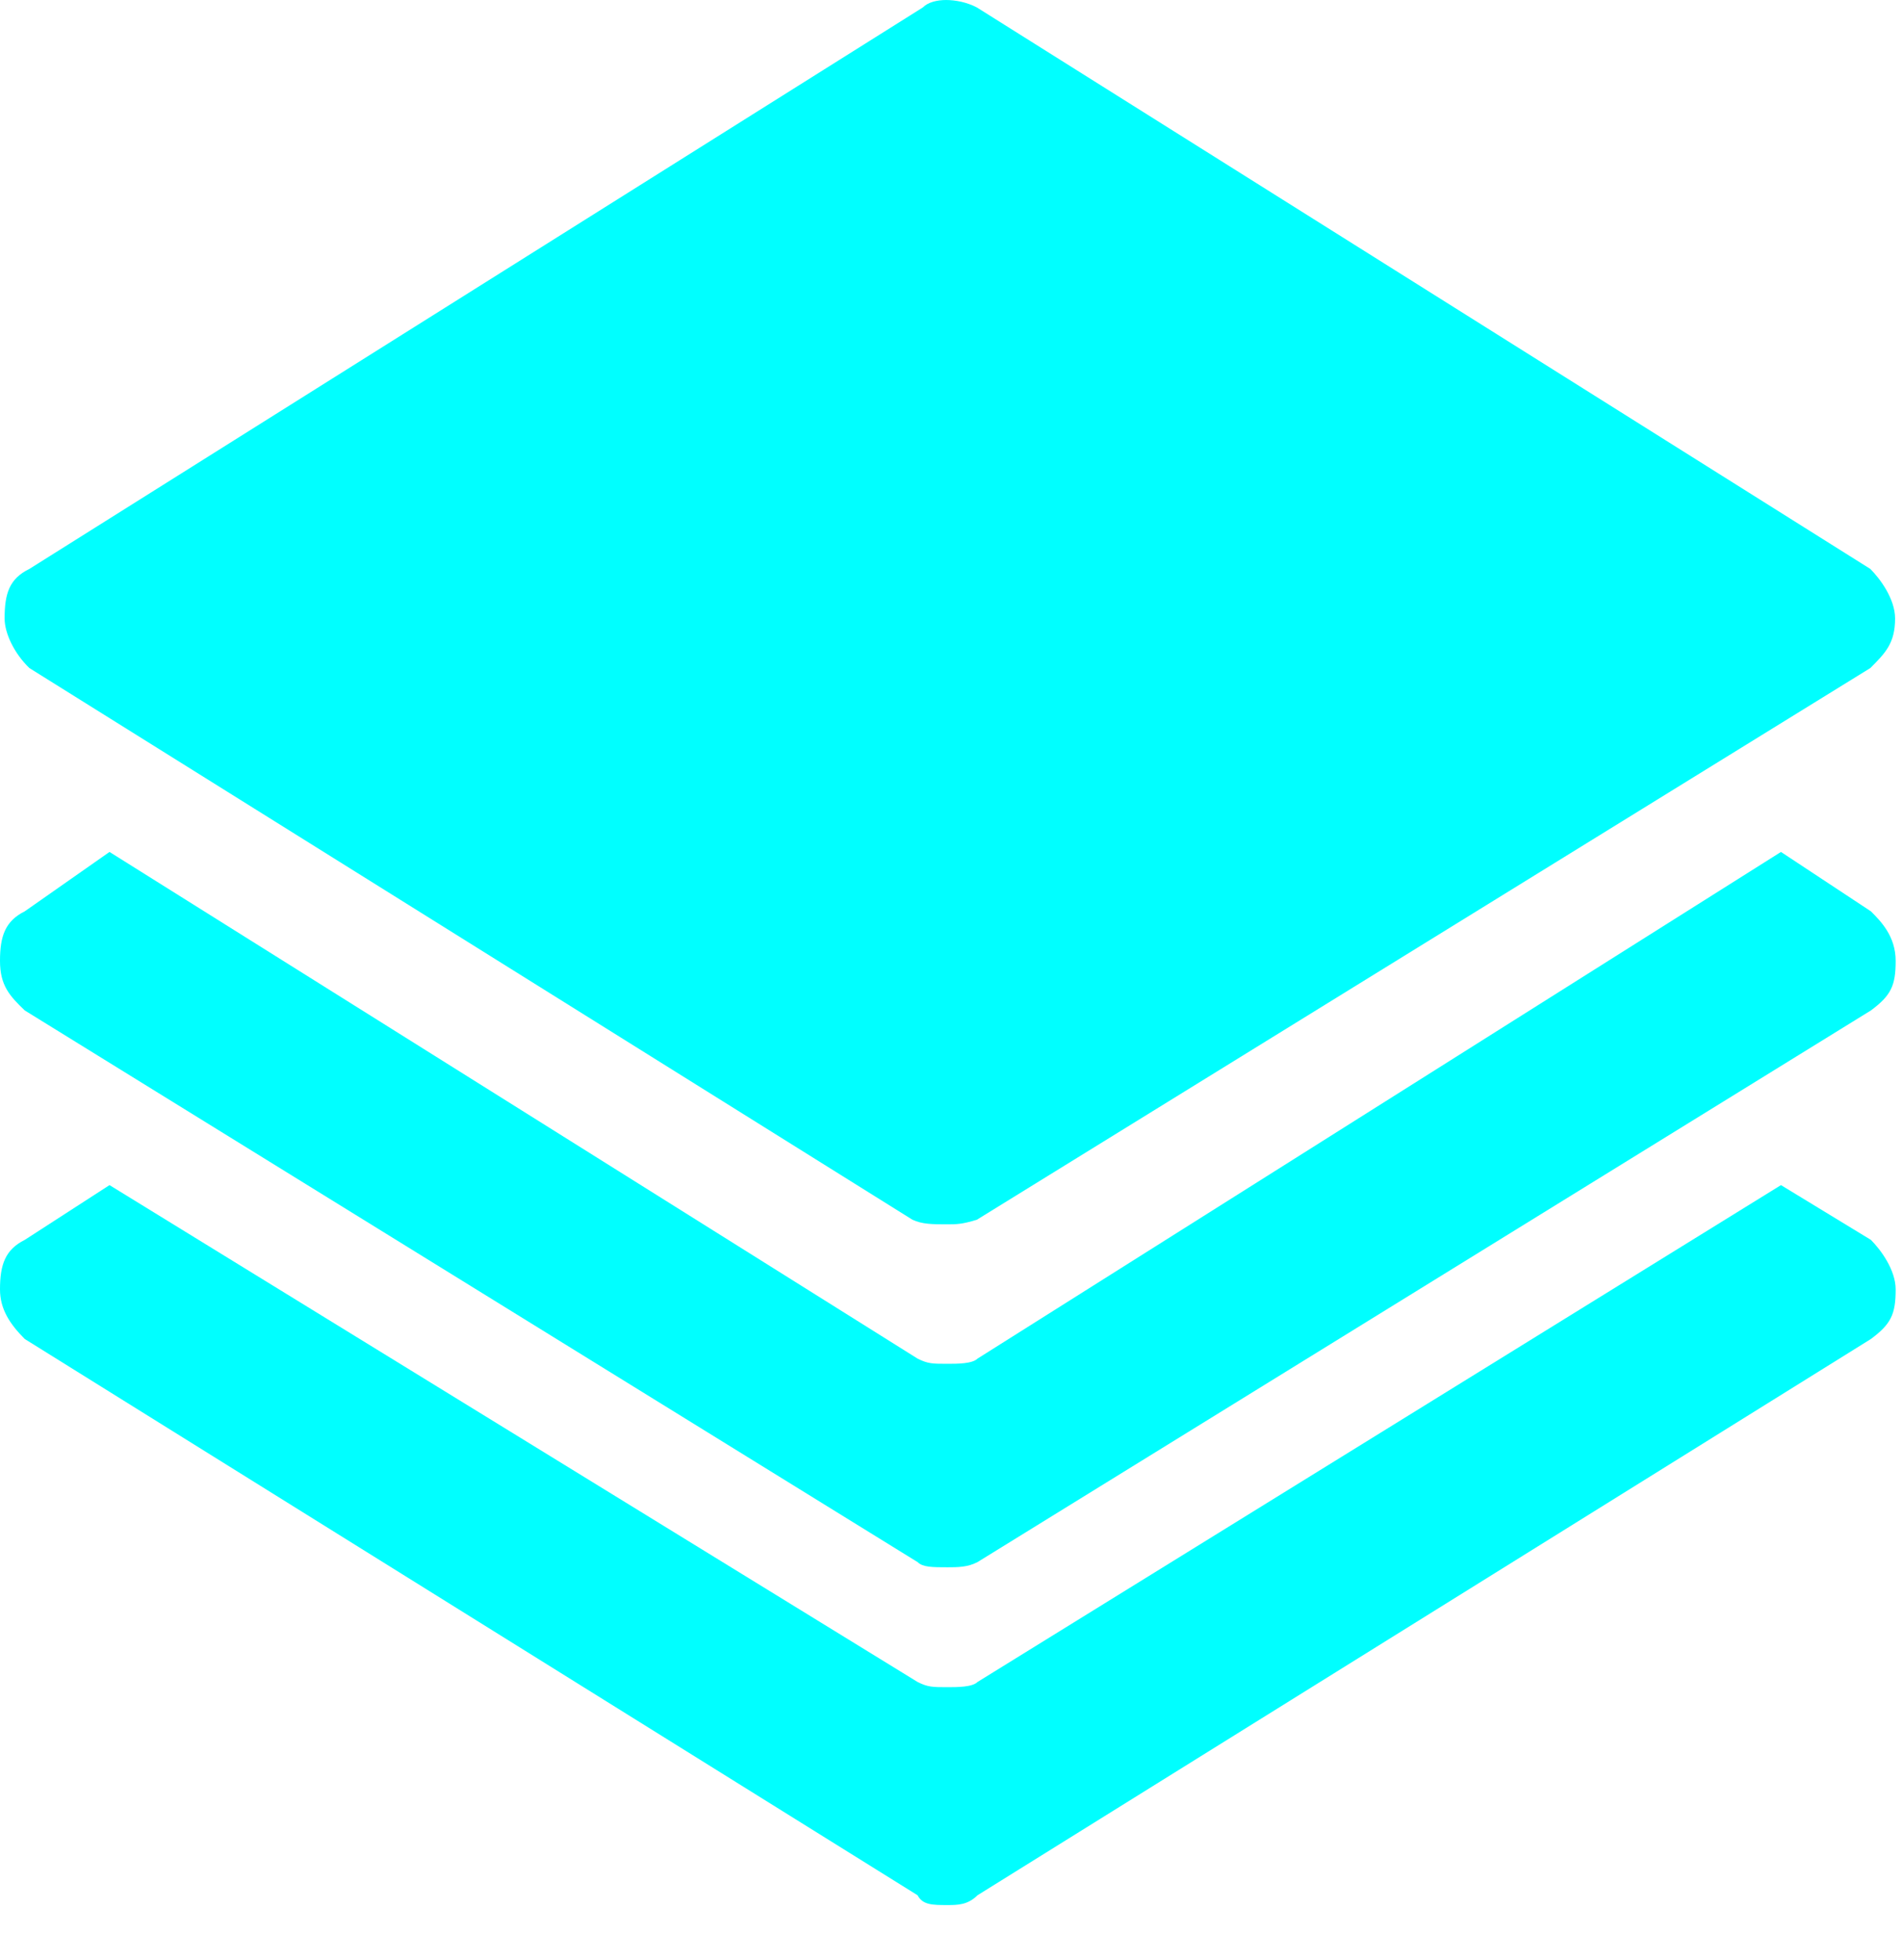 <svg width="33" height="34" viewBox="0 0 33 34" fill="none" xmlns="http://www.w3.org/2000/svg">
                                            <path d="M16.42 0C16.25 0 16.1 0.04 16.01 0.13L0.51 9.87C0.16 10.04 0.08 10.3 0.08 10.73C0.08 10.99 0.25 11.34 0.51 11.59L15.83 21.16C16 21.24 16.18 21.24 16.43 21.24C16.6 21.24 16.69 21.24 16.95 21.16L32.45 11.59C32.71 11.33 32.88 11.16 32.88 10.73C32.88 10.39 32.62 10.04 32.45 9.87L16.95 0.13C16.78 0.04 16.58 0 16.41 0" fill="#00FFFF"></path>
                                            <path d="M1.9 20.56L0.43 21.51C0.09 21.68 0 21.94 0 22.37C0 22.71 0.17 22.97 0.43 23.23L15.92 32.88C16.01 33.05 16.18 33.05 16.44 33.05C16.61 33.05 16.79 33.05 16.96 32.88L32.46 23.23C32.81 22.97 32.89 22.8 32.89 22.37C32.89 22.03 32.63 21.68 32.46 21.51L30.9 20.56L16.96 29.18C16.87 29.27 16.61 29.27 16.44 29.27C16.18 29.27 16.1 29.27 15.92 29.18L1.9 20.56Z" fill="#00FFFF"></path>
                                            <path d="M1.9 14.78L0.43 15.81C0.09 15.98 0 16.24 0 16.67C0 17.1 0.17 17.28 0.43 17.53L15.92 27.1C16.01 27.19 16.18 27.19 16.44 27.19C16.61 27.19 16.79 27.19 16.96 27.1L32.46 17.53C32.81 17.27 32.89 17.1 32.89 16.67C32.89 16.24 32.63 15.98 32.46 15.81L30.9 14.78L16.96 23.57C16.87 23.66 16.61 23.66 16.44 23.66C16.18 23.66 16.1 23.66 15.92 23.57L1.9 14.78Z" fill="#00FFFF"></path>
                                        </svg>